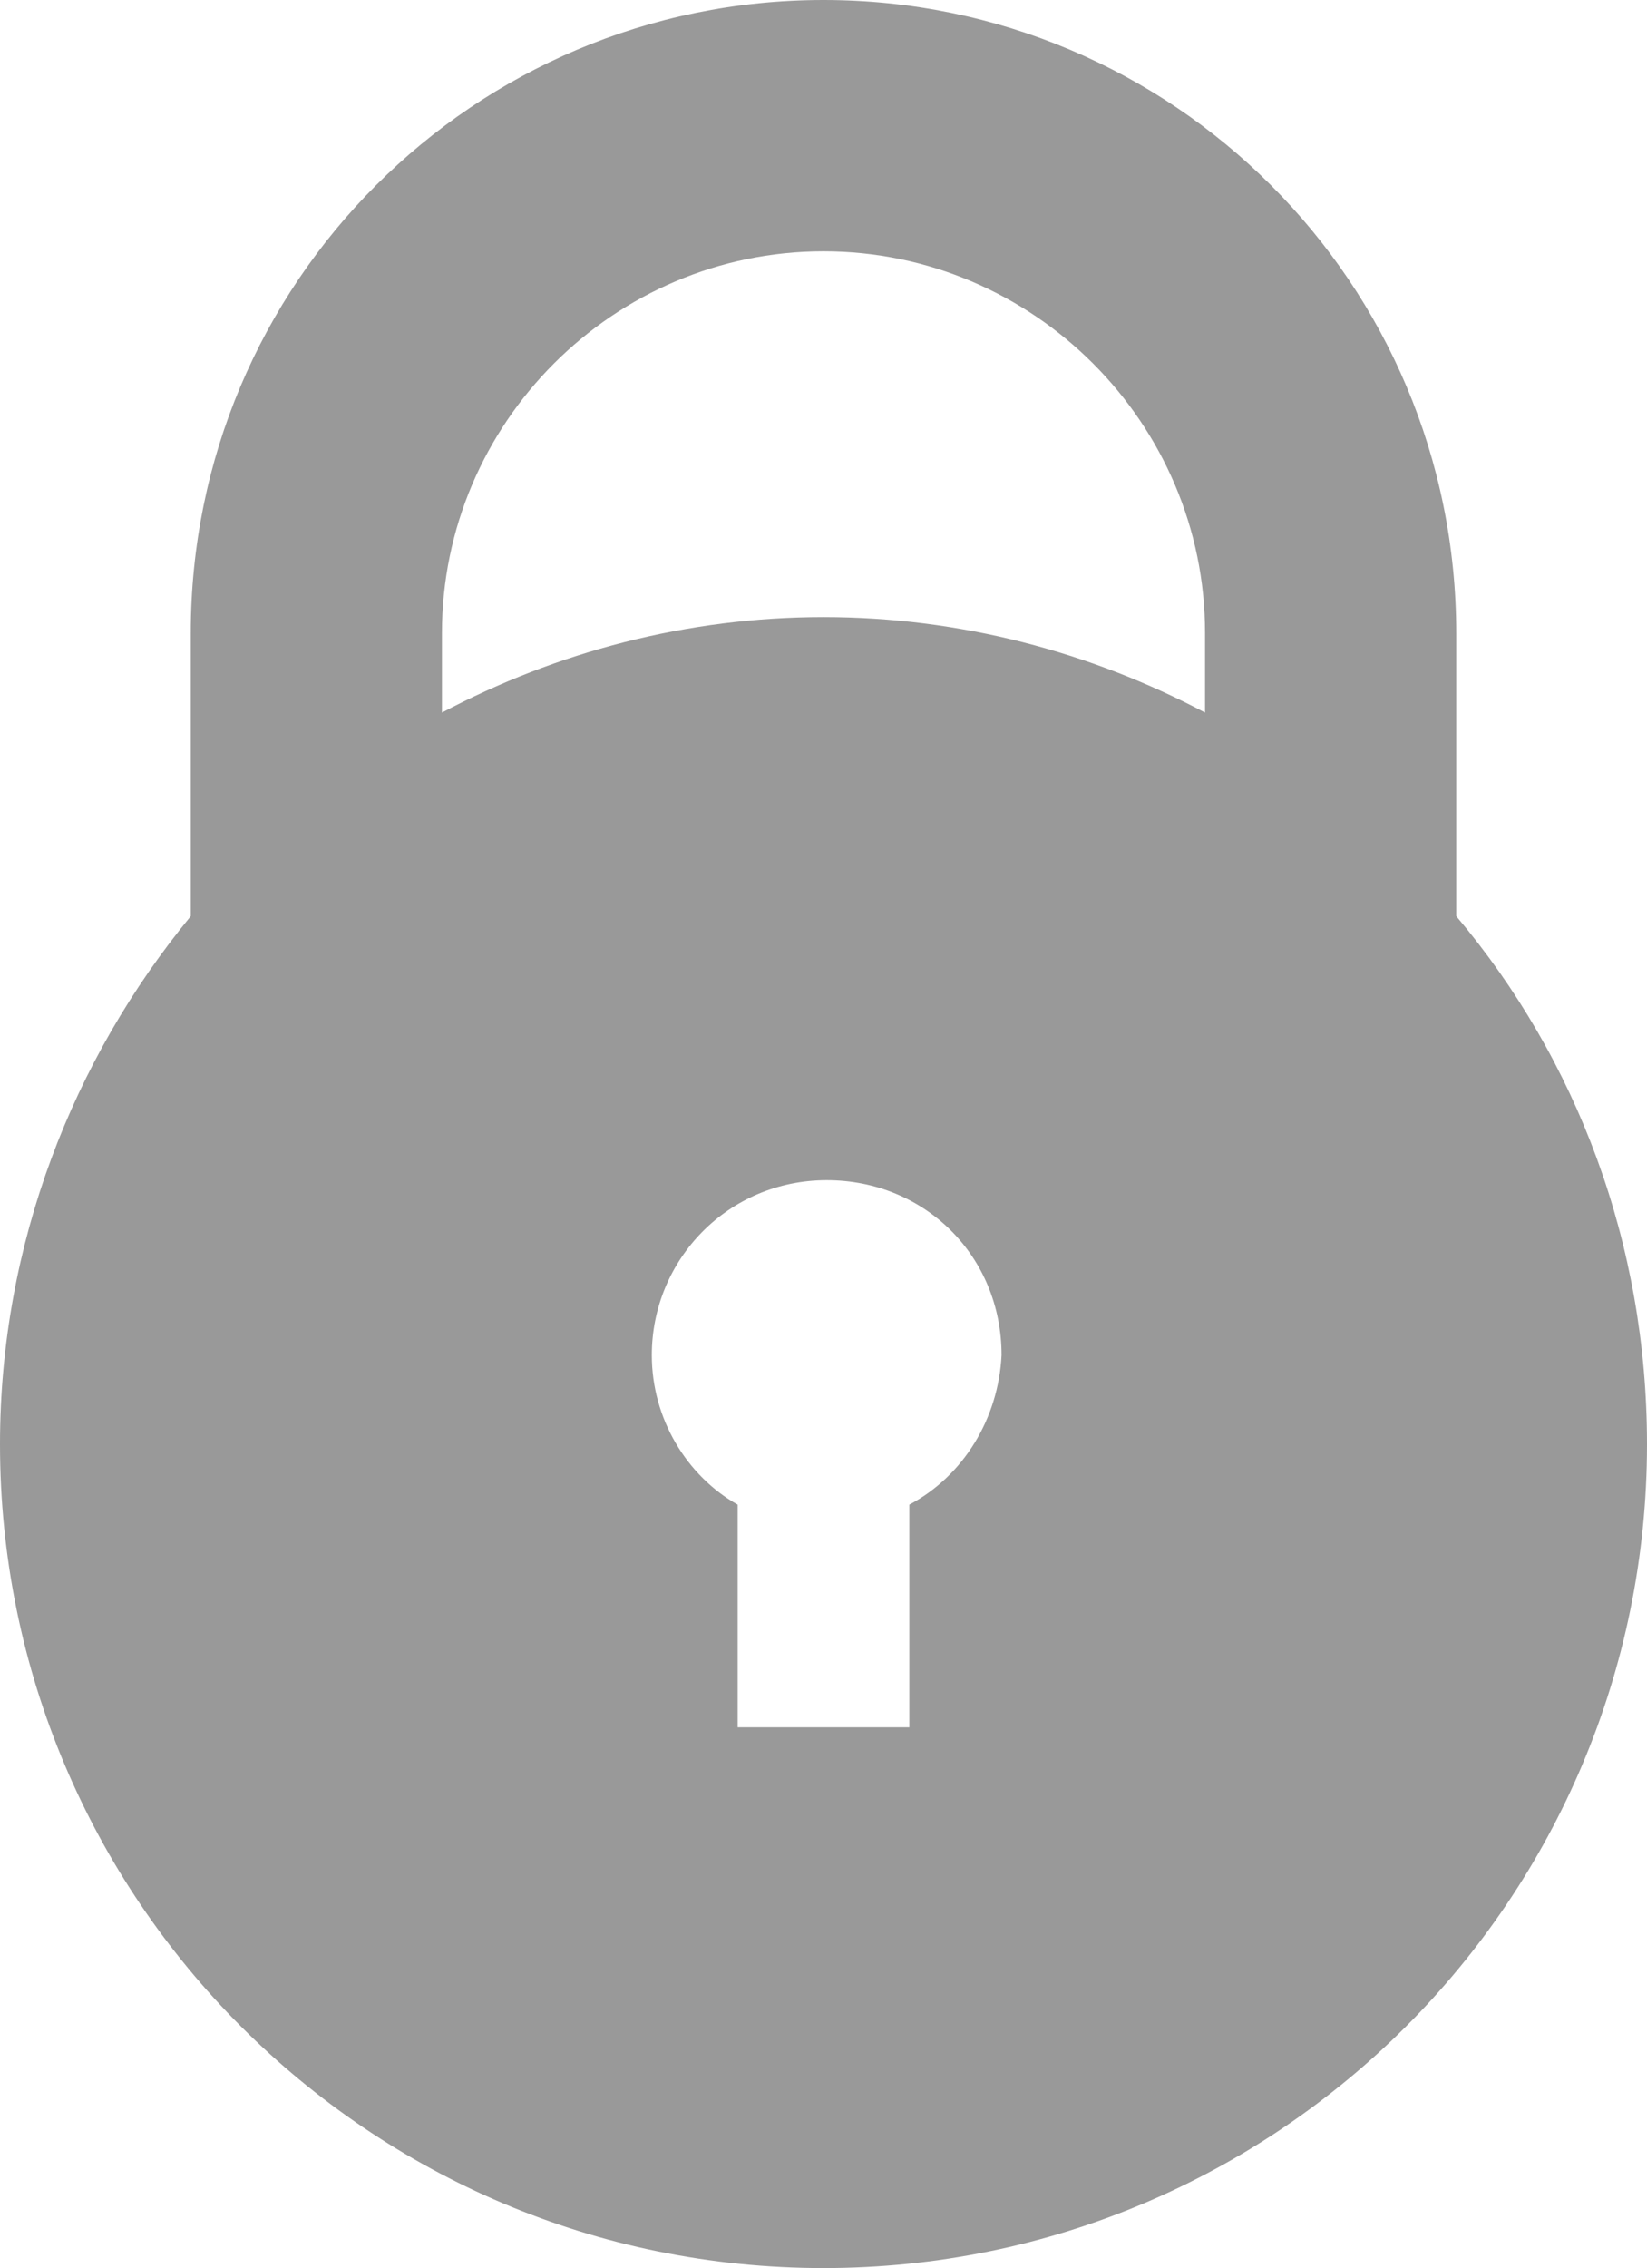 <?xml version="1.0" encoding="utf-8"?>
<!-- Generator: Adobe Illustrator 19.2.1, SVG Export Plug-In . SVG Version: 6.00 Build 0)  -->
<svg version="1.1" id="Layer_1" xmlns="http://www.w3.org/2000/svg" xmlns:xlink="http://www.w3.org/1999/xlink" x="0px" y="0px"
	 viewBox="0 0 51.8 71.3" style="enable-background:new 0 0 51.8 71.3;" xml:space="preserve">
<style type="text/css">
	.st0{fill:#999999;}
</style>
<path class="st0" d="M45.8,28.8v-8.9C45.8,8.9,36.9,0,25.9,0S6,8.9,6,19.9v8.9c-3.7,4.5-6,10.3-6,16.6c0,14.3,11.6,25.9,25.9,25.9
	s25.9-11.6,25.9-25.9C51.8,39.1,49.6,33.3,45.8,28.8z M25.9,7.9c6.6,0,12,5.4,12,12v2.5c-3.6-1.9-7.7-3-12-3s-8.4,1.1-12,3v-2.5
	C13.9,13.3,19.3,7.9,25.9,7.9z M28.6,47.3v7h-5.4v-7c-1.6-0.9-2.7-2.7-2.7-4.7c0-3,2.4-5.5,5.5-5.5s5.5,2.4,5.5,5.5
	C31.4,44.6,30.3,46.4,28.6,47.3z"/>
</svg>
